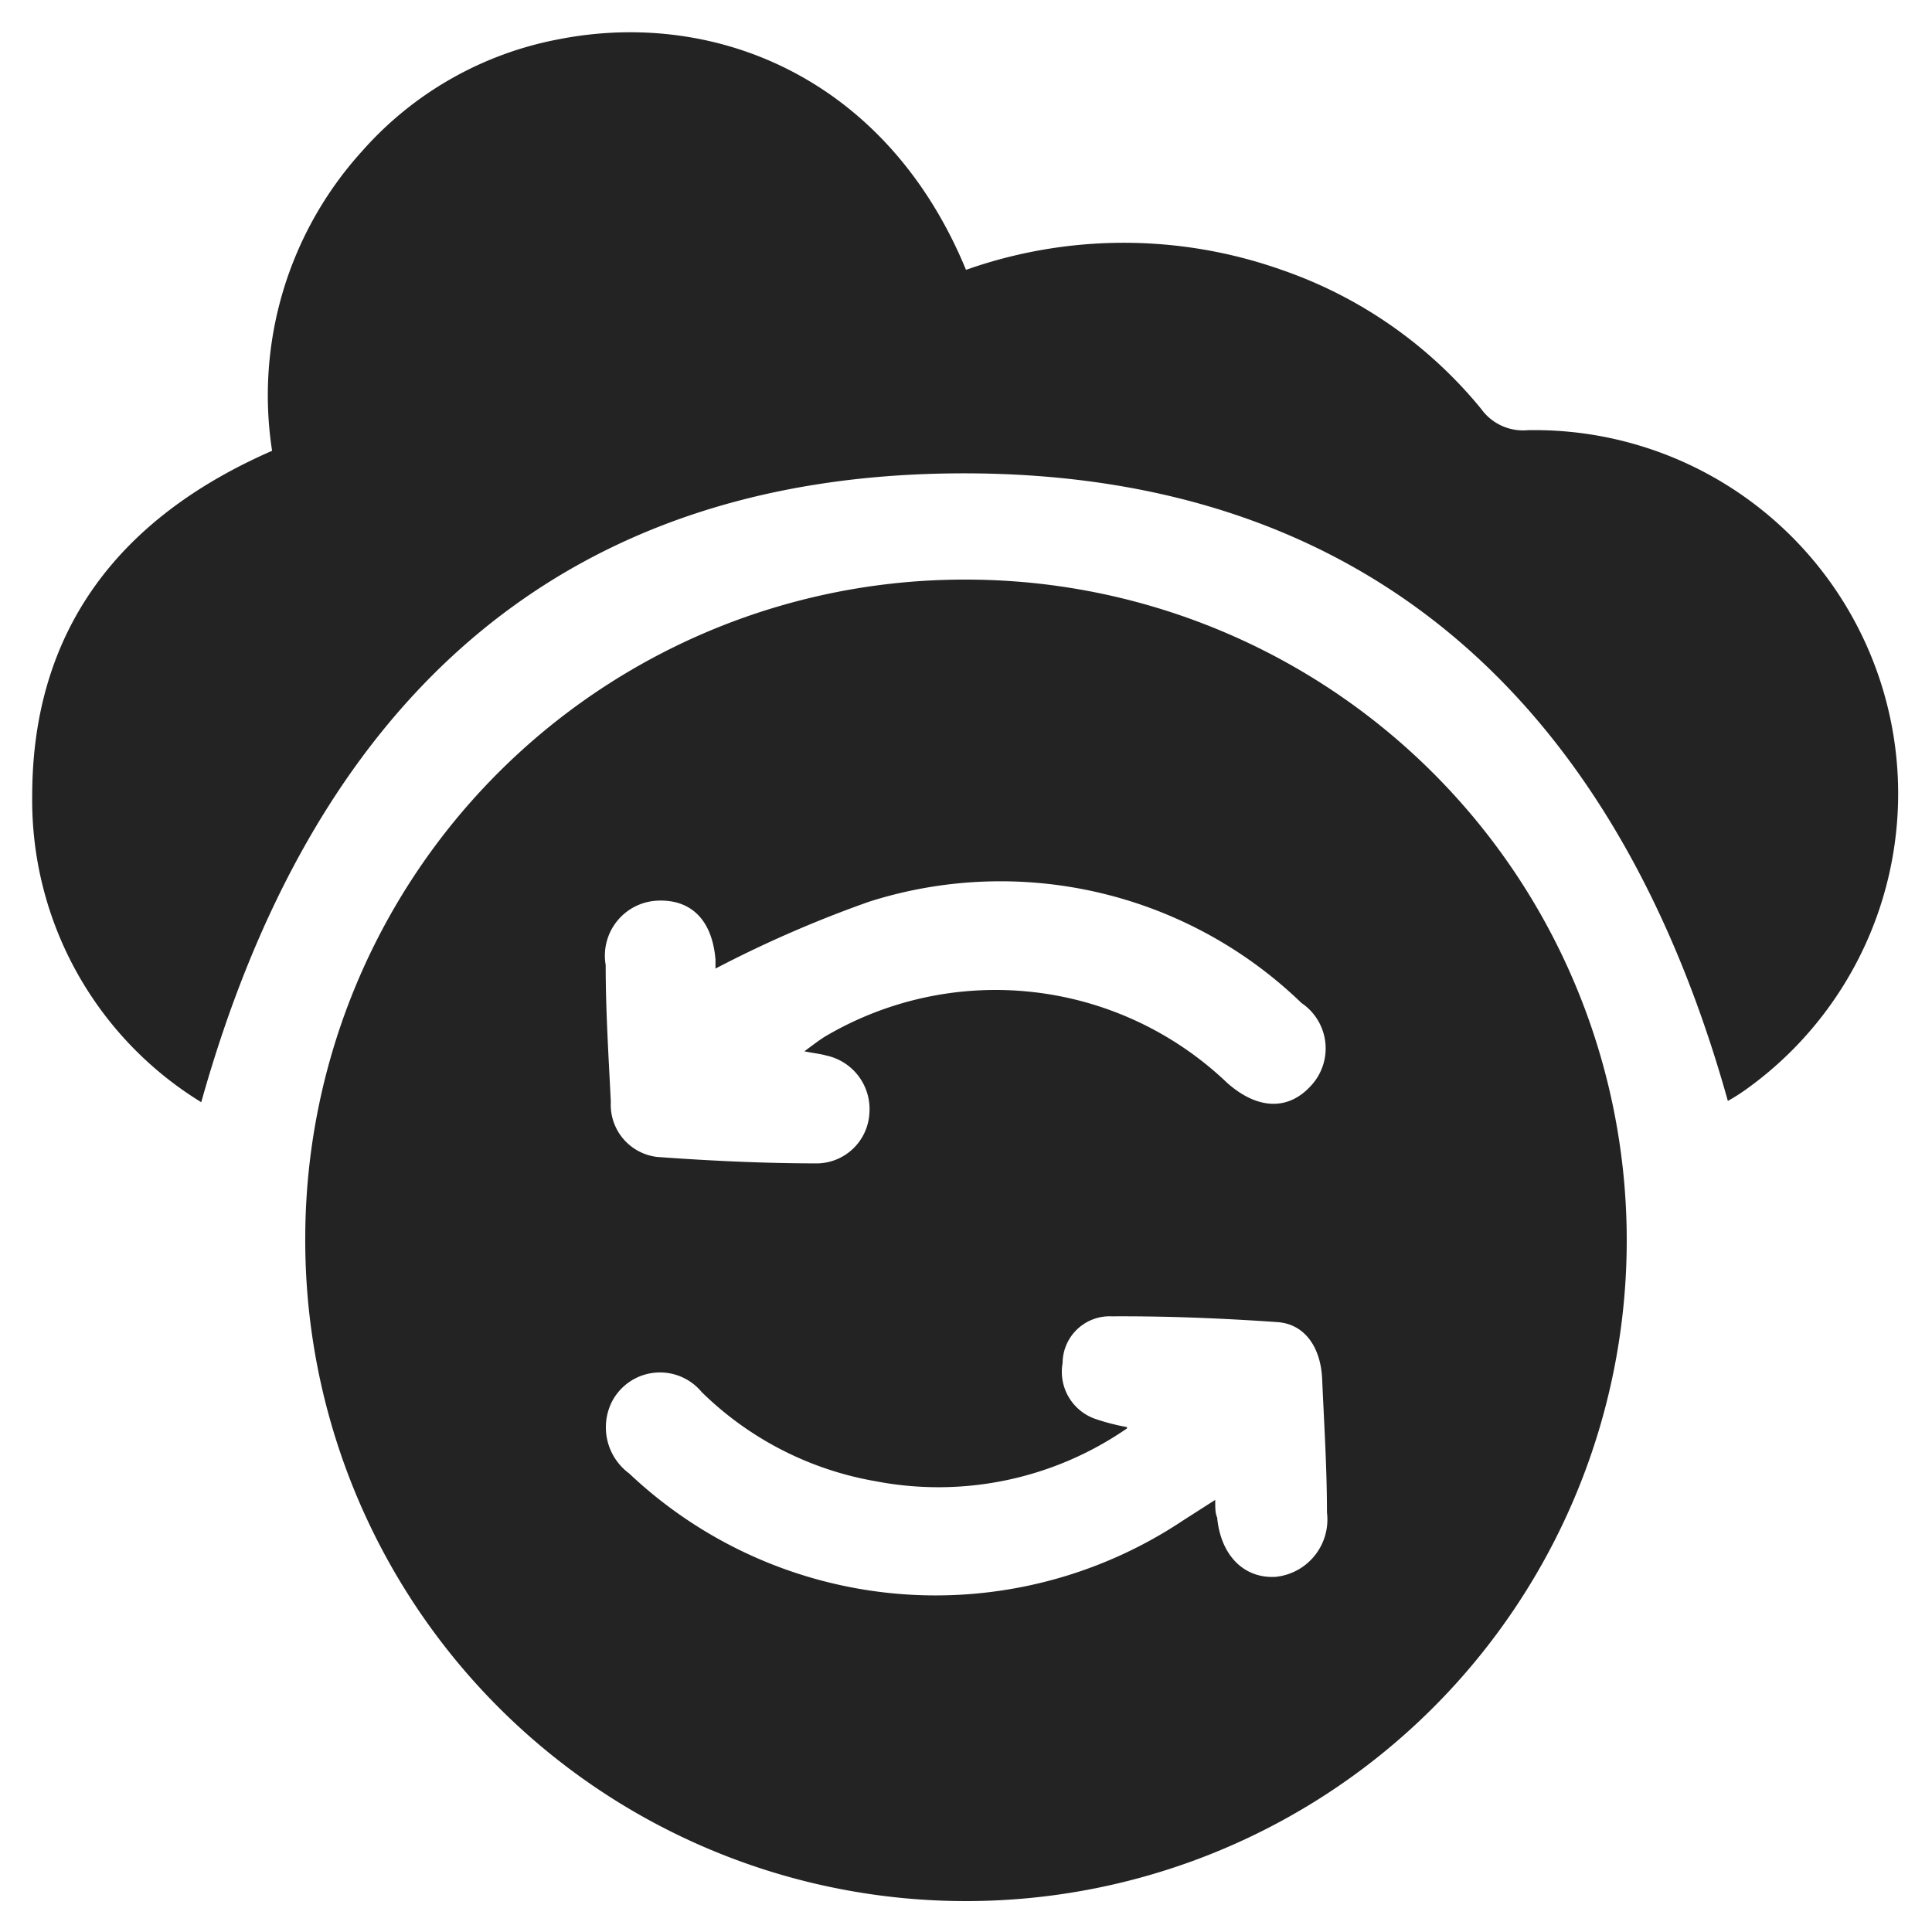 <svg id="Layer_1" data-name="Layer 1" xmlns="http://www.w3.org/2000/svg" viewBox="0 0 60 60"><defs><style>.cls-1{fill:#232323;}</style></defs><path class="cls-1" d="M30,18A20.52,20.52,0,1,1,9.48,38.43,20.47,20.47,0,0,1,30,18Zm5,26.36A10.3,10.3,0,0,1,27.19,46a10.18,10.18,0,0,1-5.4-2.77,1.68,1.68,0,0,0-2.81.35,1.78,1.78,0,0,0,.56,2.18,13.85,13.85,0,0,0,17.2,1.46l1-.64c0,.27,0,.41.06.55.11,1.17.83,1.9,1.82,1.84a1.79,1.79,0,0,0,1.59-2c0-1.38-.09-2.77-.15-4.16-.05-1-.56-1.69-1.38-1.75-1.72-.12-3.44-.19-5.16-.18A1.46,1.46,0,0,0,33,42.33a1.55,1.55,0,0,0,1,1.73A6.77,6.77,0,0,0,35,44.32ZM22.22,30.08s0-.16,0-.28c-.1-1.21-.74-1.87-1.79-1.83a1.71,1.71,0,0,0-1.62,2c0,1.42.09,2.84.16,4.25a1.63,1.63,0,0,0,1.44,1.71c1.65.12,3.31.2,5,.2A1.65,1.65,0,0,0,27,34.57a1.7,1.7,0,0,0-1.34-1.79c-.18-.05-.37-.07-.68-.13.27-.2.44-.33.61-.44A10.41,10.41,0,0,1,38.1,33.62c.95.85,1.92.88,2.63.08a1.7,1.7,0,0,0-.31-2.55A13.45,13.45,0,0,0,27,28,36.6,36.6,0,0,0,22.22,30.08Z"/><path class="cls-1" d="M30,8.38a14.71,14.71,0,0,1,9.8,0A13.81,13.81,0,0,1,46,12.7a1.6,1.6,0,0,0,1.44.66,11.29,11.29,0,0,1,6.76,20.49,5.59,5.59,0,0,1-.54.34c-3.38-12.1-11-19.52-23.8-19.49S9.63,22.16,6.25,34.23A11,11,0,0,1,1,24.72C1,19.56,3.71,16.07,8.45,14A11.28,11.28,0,0,1,11.24,4.7a10.81,10.81,0,0,1,6.11-3.48C22.23.26,27.55,2.44,30,8.38Z"/></svg>
